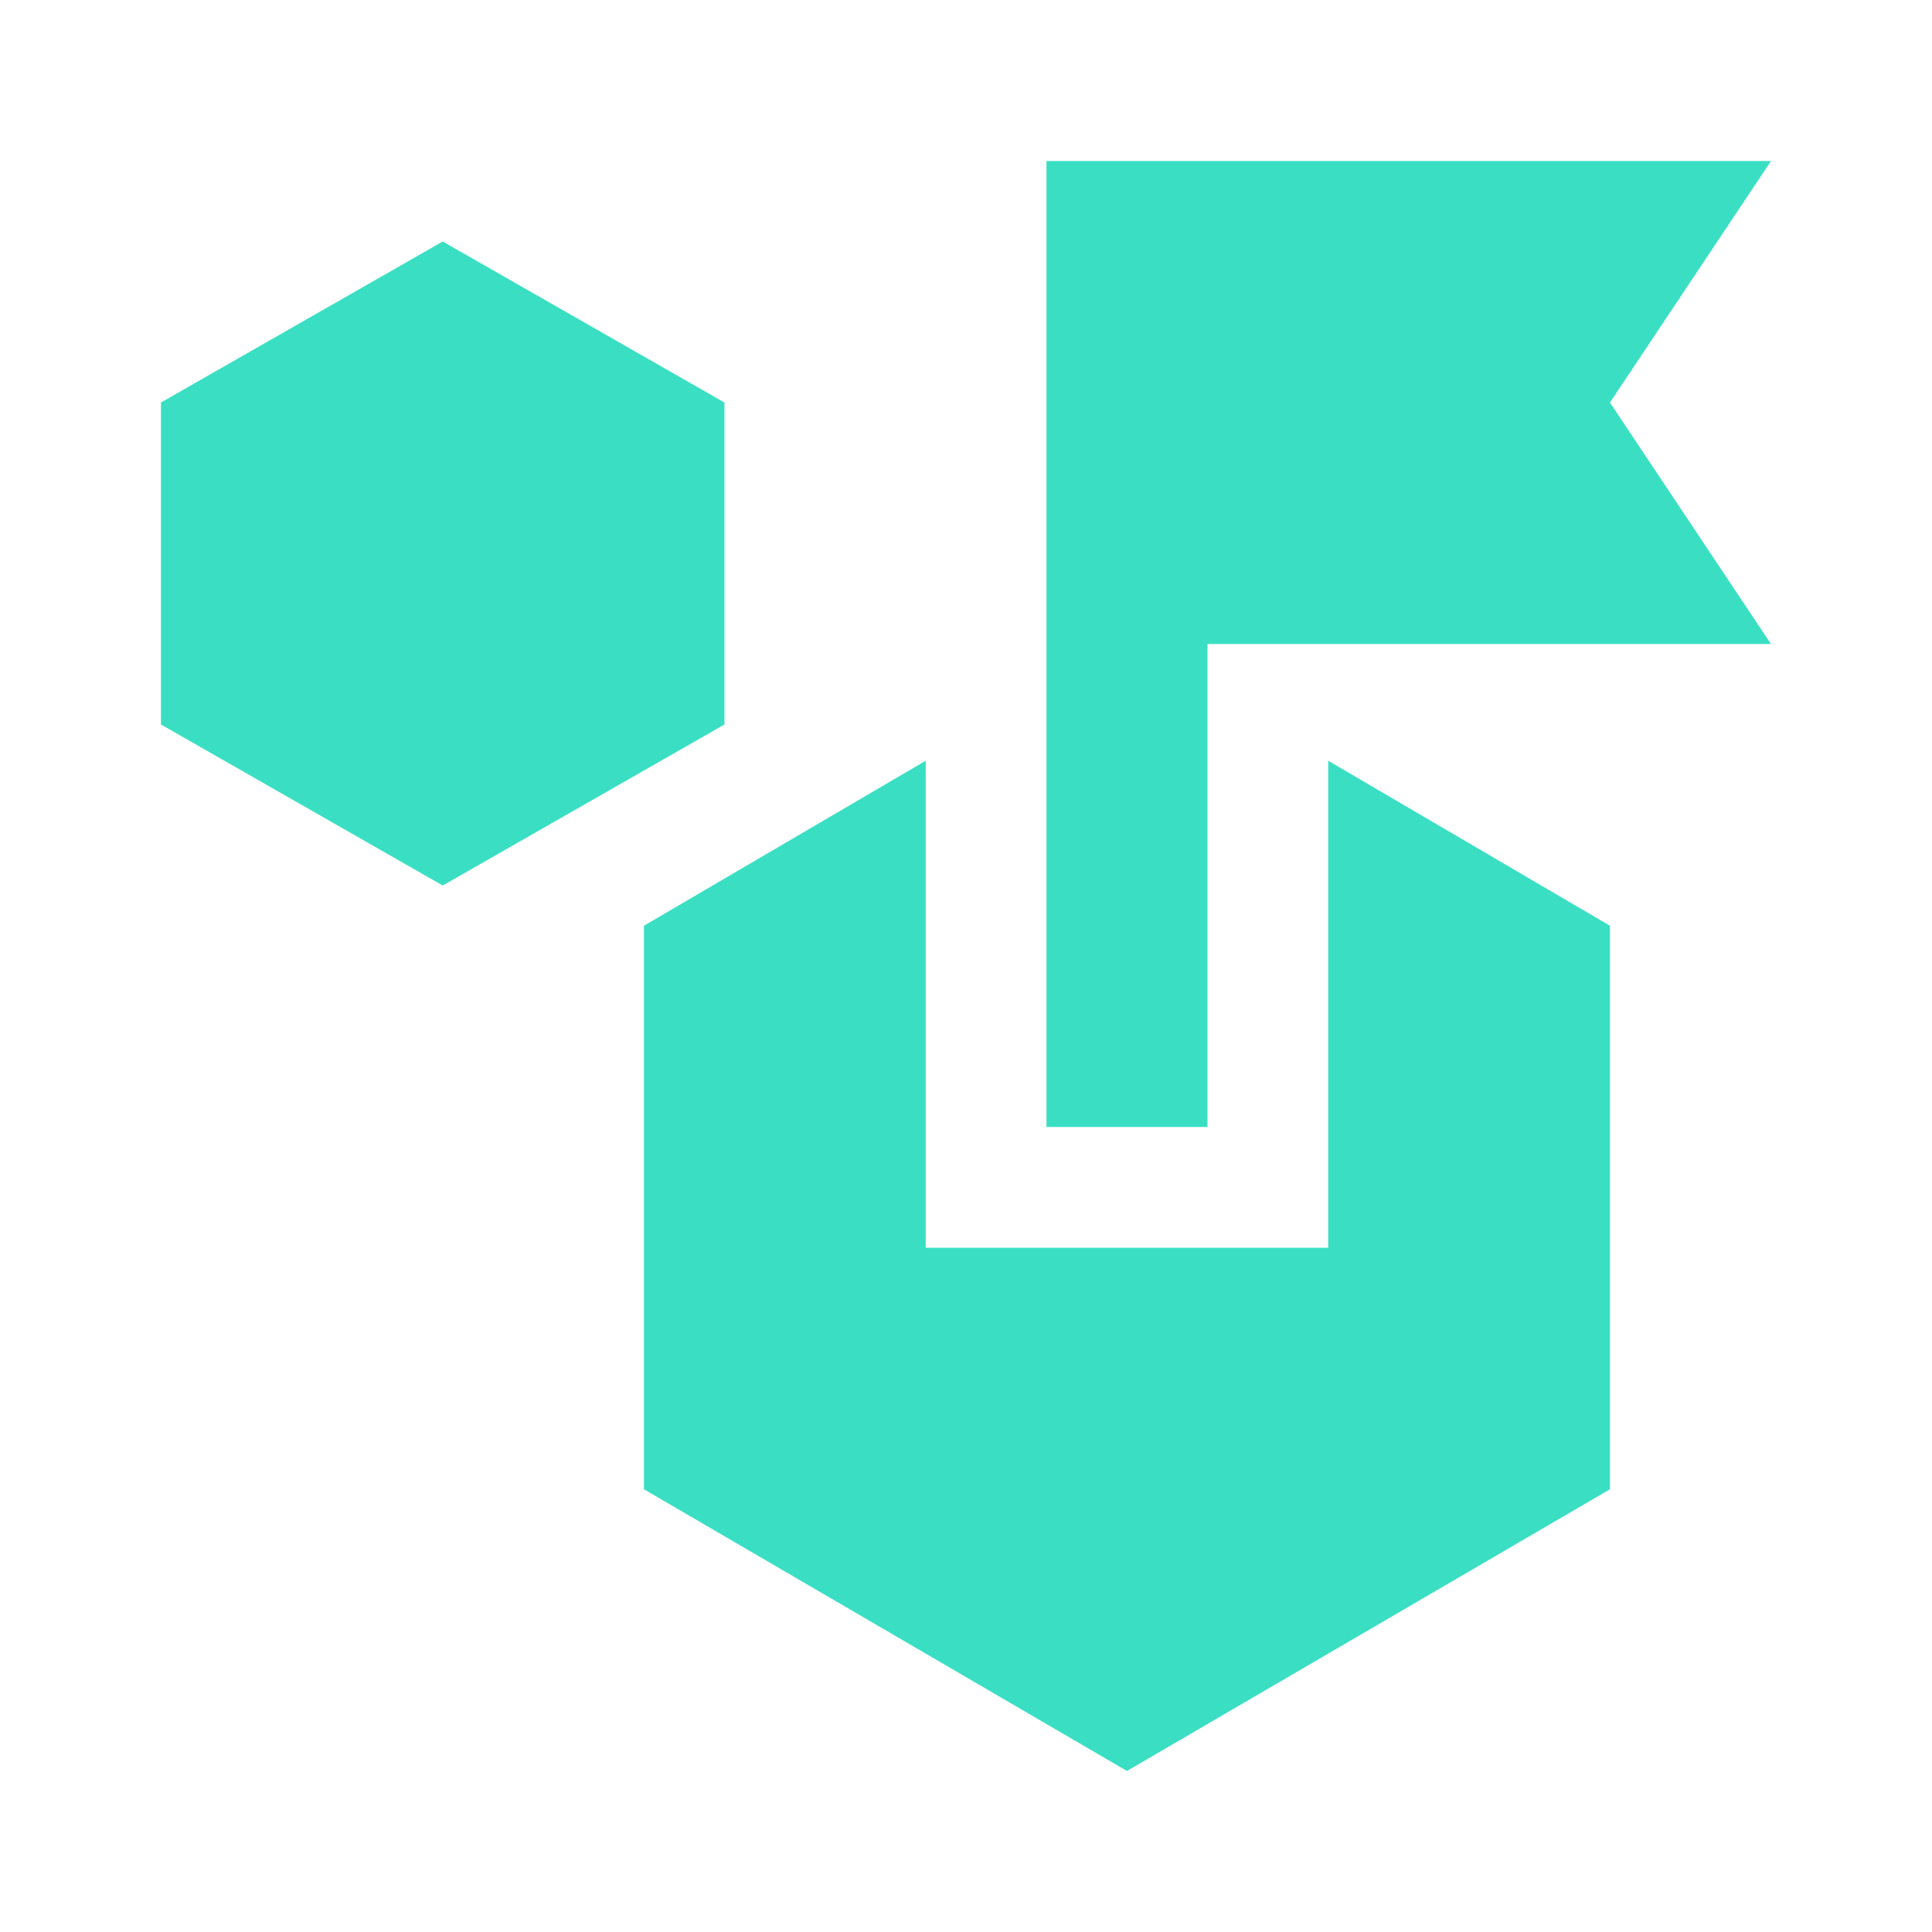 <svg width="32" height="32" viewBox="0 0 32 32" fill="none" xmlns="http://www.w3.org/2000/svg">
<path d="M18.666 29.333L10.666 24.667V15.333L15.333 12.6V20.667H21.999V12.6L26.666 15.333V24.667L18.666 29.333ZM7.333 14.667L2.666 12V6.667L7.333 4L11.999 6.667V12L7.333 14.667ZM17.333 18.667V2.667H29.333L26.666 6.667L29.333 10.667H19.999V18.667H17.333Z" fill="#3ADFC3"/>
</svg>
